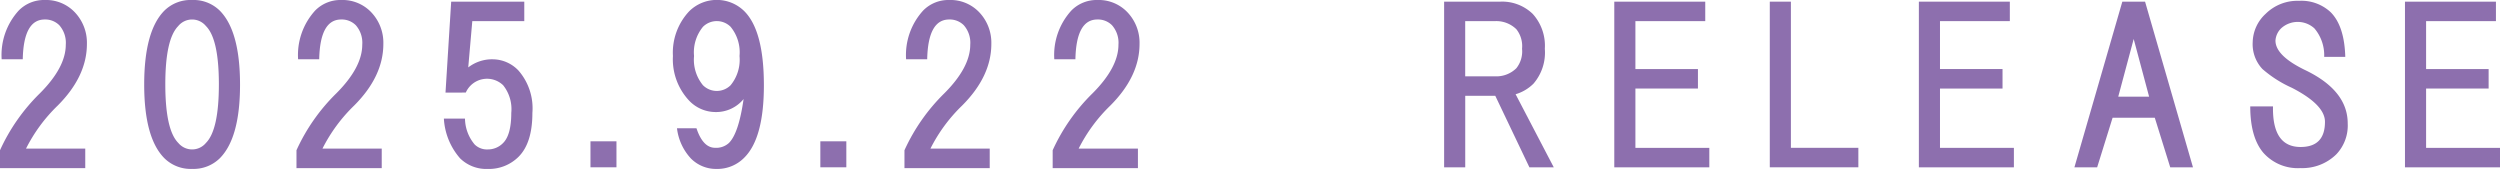 <svg xmlns="http://www.w3.org/2000/svg" xmlns:xlink="http://www.w3.org/1999/xlink" width="302.041" height="20.409" viewBox="0 0 302.041 20.409">
  <defs>
    <clipPath id="clip-path">
      <rect id="長方形_470" data-name="長方形 470" width="302.041" height="20.409" transform="translate(0 0)" fill="none"/>
    </clipPath>
  </defs>
  <g id="グループ_1088" data-name="グループ 1088" transform="translate(0 0)">
    <g id="グループ_1087" data-name="グループ 1087" clip-path="url(#clip-path)">
      <path id="パス_1903" data-name="パス 1903" d="M8.929,1.374A5.33,5.33,0,0,1,10.5,5.3q0,3.926-3.532,7.457a19.237,19.237,0,0,0-3.826,5.2H10.3v2.355H0V18.152a22.939,22.939,0,0,1,4.808-6.868Q7.947,8.144,7.948,5.4a3.2,3.2,0,0,0-.786-2.354A2.393,2.393,0,0,0,5.4,2.355q-2.553,0-2.65,4.808H.2a7.971,7.971,0,0,1,2.06-5.888A4.276,4.276,0,0,1,5.4,0,4.789,4.789,0,0,1,8.929,1.374" fill="#8d6fae"/>
      <path id="パス_1904" data-name="パス 1904" d="M26.543,1.276Q28.994,3.73,29,10.2t-2.453,8.929a4.521,4.521,0,0,1-3.336,1.276,4.514,4.514,0,0,1-3.336-1.276q-2.456-2.453-2.453-8.929t2.453-8.929A4.514,4.514,0,0,1,23.207,0a4.521,4.521,0,0,1,3.336,1.276m-5,1.864q-1.572,1.572-1.57,7.065t1.57,7.065a2.166,2.166,0,0,0,3.336,0Q26.443,15.7,26.444,10.2T24.875,3.14a2.166,2.166,0,0,0-3.336,0" fill="#8d6fae"/>
      <path id="パス_1905" data-name="パス 1905" d="M44.746,1.374A5.33,5.33,0,0,1,46.315,5.3q0,3.926-3.532,7.457a19.258,19.258,0,0,0-3.826,5.2h7.162v2.355h-10.3V18.152a22.939,22.939,0,0,1,4.808-6.868q3.139-3.14,3.14-5.888a3.2,3.2,0,0,0-.786-2.354,2.393,2.393,0,0,0-1.765-.687q-2.553,0-2.65,4.808h-2.55a7.967,7.967,0,0,1,2.06-5.888A4.274,4.274,0,0,1,41.214,0a4.789,4.789,0,0,1,3.532,1.374" fill="#8d6fae"/>
      <path id="パス_1906" data-name="パス 1906" d="M53.824,11.186,54.511.2h8.831V2.552H57.061l-.49,5.593a4.7,4.7,0,0,1,2.943-.981,4.323,4.323,0,0,1,3.14,1.374,6.946,6.946,0,0,1,1.668,5.1q0,3.631-1.668,5.3a5.057,5.057,0,0,1-3.728,1.472,4.516,4.516,0,0,1-3.336-1.276,7.954,7.954,0,0,1-1.962-4.808h2.55a4.956,4.956,0,0,0,1.178,3.14,2.117,2.117,0,0,0,1.57.588,2.548,2.548,0,0,0,1.864-.784q.979-.979.981-3.631A4.627,4.627,0,0,0,60.79,10.3a2.808,2.808,0,0,0-4.514.883Z" fill="#8d6fae"/>
      <rect id="長方形_468" data-name="長方形 468" width="3.14" height="3.14" transform="translate(71.339 17.073)" fill="#8d6fae"/>
      <path id="パス_1907" data-name="パス 1907" d="M83.46,19.134A6.48,6.48,0,0,1,81.791,15.5h2.356q.783,2.356,2.257,2.356a2.261,2.261,0,0,0,1.668-.589q1.178-1.177,1.765-5.3a4.276,4.276,0,0,1-3.336,1.57,4.421,4.421,0,0,1-3.237-1.374,7.286,7.286,0,0,1-1.963-5.4,7.294,7.294,0,0,1,1.963-5.4,4.737,4.737,0,0,1,6.672,0Q92.289,3.73,92.29,10.3q0,6.379-2.354,8.732A4.547,4.547,0,0,1,86.6,20.409a4.269,4.269,0,0,1-3.14-1.275M88.268,10.3a4.856,4.856,0,0,0,1.079-3.532,4.859,4.859,0,0,0-1.079-3.532,2.368,2.368,0,0,0-3.336,0,4.851,4.851,0,0,0-1.08,3.532,4.847,4.847,0,0,0,1.08,3.532,2.368,2.368,0,0,0,3.336,0" fill="#8d6fae"/>
      <rect id="長方形_469" data-name="長方形 469" width="3.14" height="3.14" transform="translate(99.111 17.073)" fill="#8d6fae"/>
      <path id="パス_1908" data-name="パス 1908" d="M118.2,1.374a5.327,5.327,0,0,1,1.57,3.925q0,3.926-3.532,7.457a19.242,19.242,0,0,0-3.827,5.2h7.163v2.355h-10.3V18.152a22.958,22.958,0,0,1,4.808-6.868q3.14-3.14,3.141-5.888a3.2,3.2,0,0,0-.786-2.354,2.4,2.4,0,0,0-1.766-.687q-2.552,0-2.65,4.808h-2.55a7.971,7.971,0,0,1,2.06-5.888A4.276,4.276,0,0,1,114.665,0,4.786,4.786,0,0,1,118.2,1.374" fill="#8d6fae"/>
      <path id="パス_1909" data-name="パス 1909" d="M136.106,1.374A5.326,5.326,0,0,1,137.675,5.3q0,3.926-3.532,7.457a19.258,19.258,0,0,0-3.826,5.2h7.163v2.355h-10.3V18.152a22.939,22.939,0,0,1,4.808-6.868q3.14-3.14,3.14-5.888a3.2,3.2,0,0,0-.786-2.354,2.393,2.393,0,0,0-1.765-.687q-2.553,0-2.65,4.808h-2.55a7.967,7.967,0,0,1,2.06-5.888A4.274,4.274,0,0,1,132.574,0a4.789,4.789,0,0,1,3.532,1.374" fill="#8d6fae"/>
      <path id="パス_1910" data-name="パス 1910" d="M187.72,20.213h-2.943l-4.121-8.635h-3.631v8.635h-2.551V.2h6.771a5.312,5.312,0,0,1,3.925,1.471,5.719,5.719,0,0,1,1.471,4.22,5.747,5.747,0,0,1-1.374,4.219,5.121,5.121,0,0,1-2.158,1.275Zm-10.7-17.661V9.224h3.631a3.45,3.45,0,0,0,2.551-.982,3.268,3.268,0,0,0,.687-2.354,3.278,3.278,0,0,0-.687-2.356,3.461,3.461,0,0,0-2.551-.98Z" fill="#8d6fae"/>
      <path id="パス_1911" data-name="パス 1911" d="M197.584,2.552V8.341h7.555V10.7h-7.555v7.163h8.929v2.354H195.032V.2h10.99V2.552Z" fill="#8d6fae"/>
      <path id="パス_1912" data-name="パス 1912" d="M224.52,17.858v2.354h-10.7V.2h2.55V17.858Z" fill="#8d6fae"/>
      <path id="パス_1913" data-name="パス 1913" d="M234.382,2.552V8.341h7.556V10.7h-7.556v7.163h8.929v2.354h-11.48V.2H242.82V2.552Z" fill="#8d6fae"/>
      <path id="パス_1914" data-name="パス 1914" d="M262.2,20.213l-1.865-5.985h-5.1l-1.864,5.985h-2.747L256.412.2h2.747l5.789,20.016Zm-2.552-8.536L257.785,4.71l-1.865,6.967Z" fill="#8d6fae"/>
      <path id="パス_1915" data-name="パス 1915" d="M280.8,6.868a5.015,5.015,0,0,0-1.177-3.434,2.987,2.987,0,0,0-3.925-.1,2.263,2.263,0,0,0-.785,1.57q0,1.865,3.729,3.631,5,2.454,5,6.377a5.035,5.035,0,0,1-1.374,3.728,5.835,5.835,0,0,1-4.317,1.668,5.563,5.563,0,0,1-4.513-1.864q-1.57-1.861-1.571-5.593h2.748q-.1,4.909,3.336,4.907,2.943,0,2.944-3.042,0-2.06-4.024-4.121a14.267,14.267,0,0,1-3.532-2.256A4.383,4.383,0,0,1,272.162,5.1a4.784,4.784,0,0,1,1.57-3.434A5.45,5.45,0,0,1,277.755.1a5.174,5.174,0,0,1,3.826,1.374q1.666,1.67,1.767,5.4Z" fill="#8d6fae"/>
      <path id="パス_1916" data-name="パス 1916" d="M293.112,2.552V8.341h7.555V10.7h-7.555v7.163h8.929v2.354H290.56V.2h10.99V2.552Z" fill="#8d6fae"/>
    </g>
  </g>
</svg>

